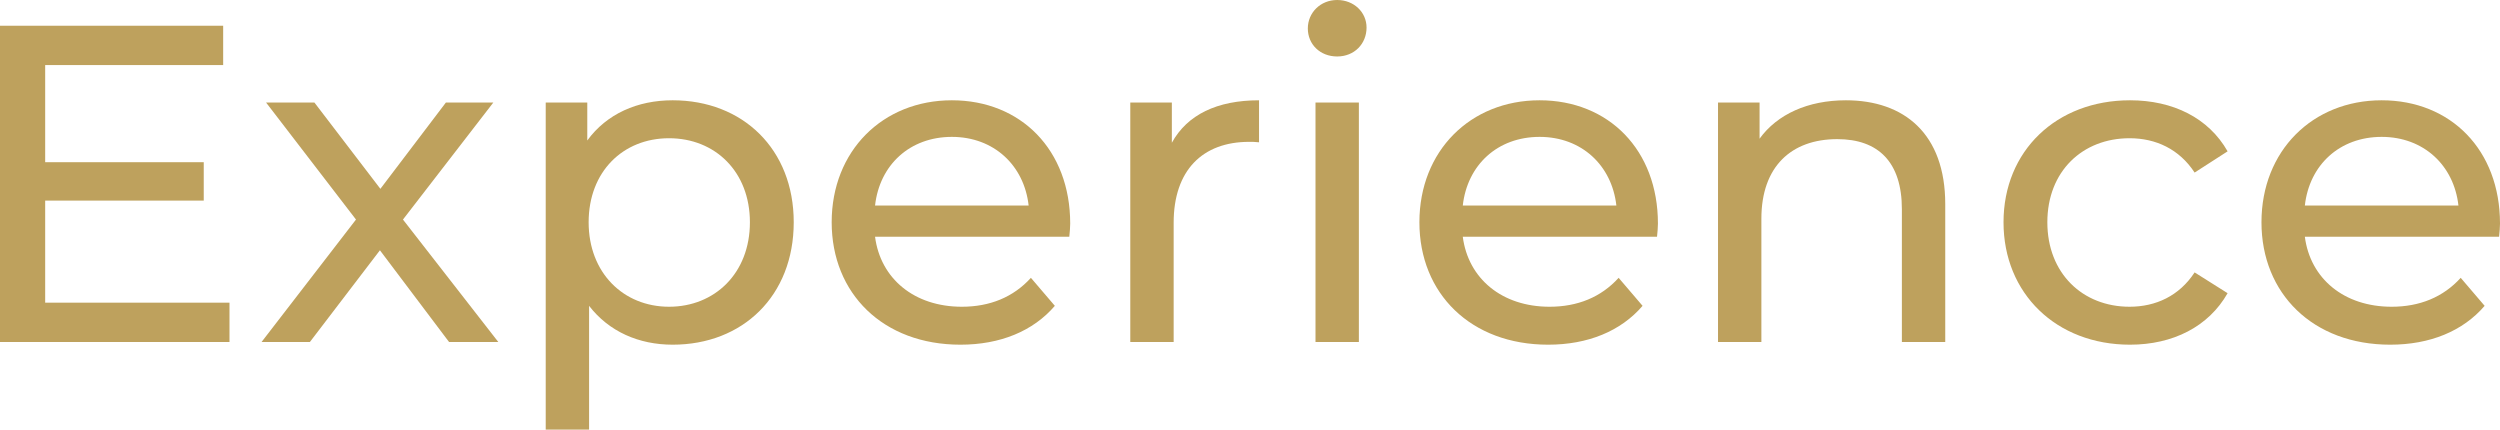 <?xml version="1.0" encoding="UTF-8"?>
<svg id="b" data-name="レイヤー_2" xmlns="http://www.w3.org/2000/svg" viewBox="0 0 276.7 47.55">
  <g id="c" data-name="レイヤー_1">
    <g>
      <path d="M25.4,33.5v4.35H0V2.85h24.7v4.35H5v10.75h17.55v4.25H5v11.3h20.4Z" style="fill: #bea15d;"/>
      <path d="M49.7,37.85l-7.65-10.15-7.75,10.15h-5.35l10.45-13.55-9.95-12.95h5.35l7.3,9.55,7.25-9.55h5.25l-10,12.95,10.55,13.55h-5.45Z" style="fill: #bea15d;"/>
      <path d="M87.85,24.6c0,8.15-5.65,13.55-13.4,13.55-3.75,0-7.05-1.45-9.25-4.3v13.7h-4.8V11.35h4.6v4.2c2.15-2.95,5.55-4.45,9.45-4.45,7.75,0,13.4,5.4,13.4,13.5ZM83,24.6c0-5.6-3.85-9.3-8.95-9.3s-8.9,3.7-8.9,9.3,3.85,9.35,8.9,9.35,8.95-3.7,8.95-9.35Z" style="fill: #bea15d;"/>
      <path d="M118.35,26.2h-21.5c.6,4.65,4.35,7.75,9.6,7.75,3.1,0,5.7-1.05,7.65-3.2l2.65,3.1c-2.4,2.8-6.05,4.3-10.45,4.3-8.55,0-14.25-5.65-14.25-13.55s5.65-13.5,13.3-13.5,13.1,5.5,13.1,13.65c0,.4-.05,1-.1,1.45ZM96.85,22.75h17c-.5-4.45-3.85-7.6-8.5-7.6s-8,3.1-8.5,7.6Z" style="fill: #bea15d;"/>
      <path d="M139.35,11.1v4.65c-.4-.05-.75-.05-1.1-.05-5.15,0-8.35,3.15-8.35,8.95v13.2h-4.8V11.35h4.6v4.45c1.7-3.1,5-4.7,9.65-4.7Z" style="fill: #bea15d;"/>
      <path d="M144.75,3.15c0-1.75,1.4-3.15,3.25-3.15s3.25,1.35,3.25,3.05c0,1.8-1.35,3.2-3.25,3.2s-3.25-1.35-3.25-3.1ZM145.6,11.35h4.8v26.5h-4.8V11.35Z" style="fill: #bea15d;"/>
      <path d="M183.4,26.2h-21.5c.6,4.65,4.35,7.75,9.6,7.75,3.1,0,5.7-1.05,7.65-3.2l2.65,3.1c-2.4,2.8-6.05,4.3-10.45,4.3-8.55,0-14.25-5.65-14.25-13.55s5.65-13.5,13.3-13.5,13.1,5.5,13.1,13.65c0,.4-.05,1-.1,1.45ZM161.9,22.75h17c-.5-4.45-3.85-7.6-8.5-7.6s-8,3.1-8.5,7.6Z" style="fill: #bea15d;"/>
      <path d="M215.3,22.6v15.25h-4.8v-14.7c0-5.2-2.6-7.75-7.15-7.75-5.1,0-8.4,3.05-8.4,8.8v13.65h-4.8V11.35h4.6v4c1.95-2.7,5.35-4.25,9.55-4.25,6.45,0,11,3.7,11,11.5Z" style="fill: #bea15d;"/>
      <path d="M221.75,24.6c0-7.9,5.85-13.5,14-13.5,4.75,0,8.7,1.95,10.8,5.65l-3.65,2.35c-1.7-2.6-4.3-3.8-7.2-3.8-5.2,0-9.1,3.65-9.1,9.3s3.9,9.35,9.1,9.35c2.9,0,5.5-1.2,7.2-3.8l3.65,2.3c-2.1,3.7-6.05,5.7-10.8,5.7-8.15,0-14-5.65-14-13.55Z" style="fill: #bea15d;"/>
      <path d="M276.6,26.2h-21.5c.6,4.65,4.35,7.75,9.6,7.75,3.1,0,5.7-1.05,7.65-3.2l2.65,3.1c-2.4,2.8-6.05,4.3-10.45,4.3-8.55,0-14.25-5.65-14.25-13.55s5.65-13.5,13.3-13.5,13.1,5.5,13.1,13.65c0,.4-.05,1-.1,1.45ZM255.1,22.75h17c-.5-4.45-3.85-7.6-8.5-7.6s-8,3.1-8.5,7.6Z" style="fill: #bea15d;"/>
    </g>
  </g>
</svg>